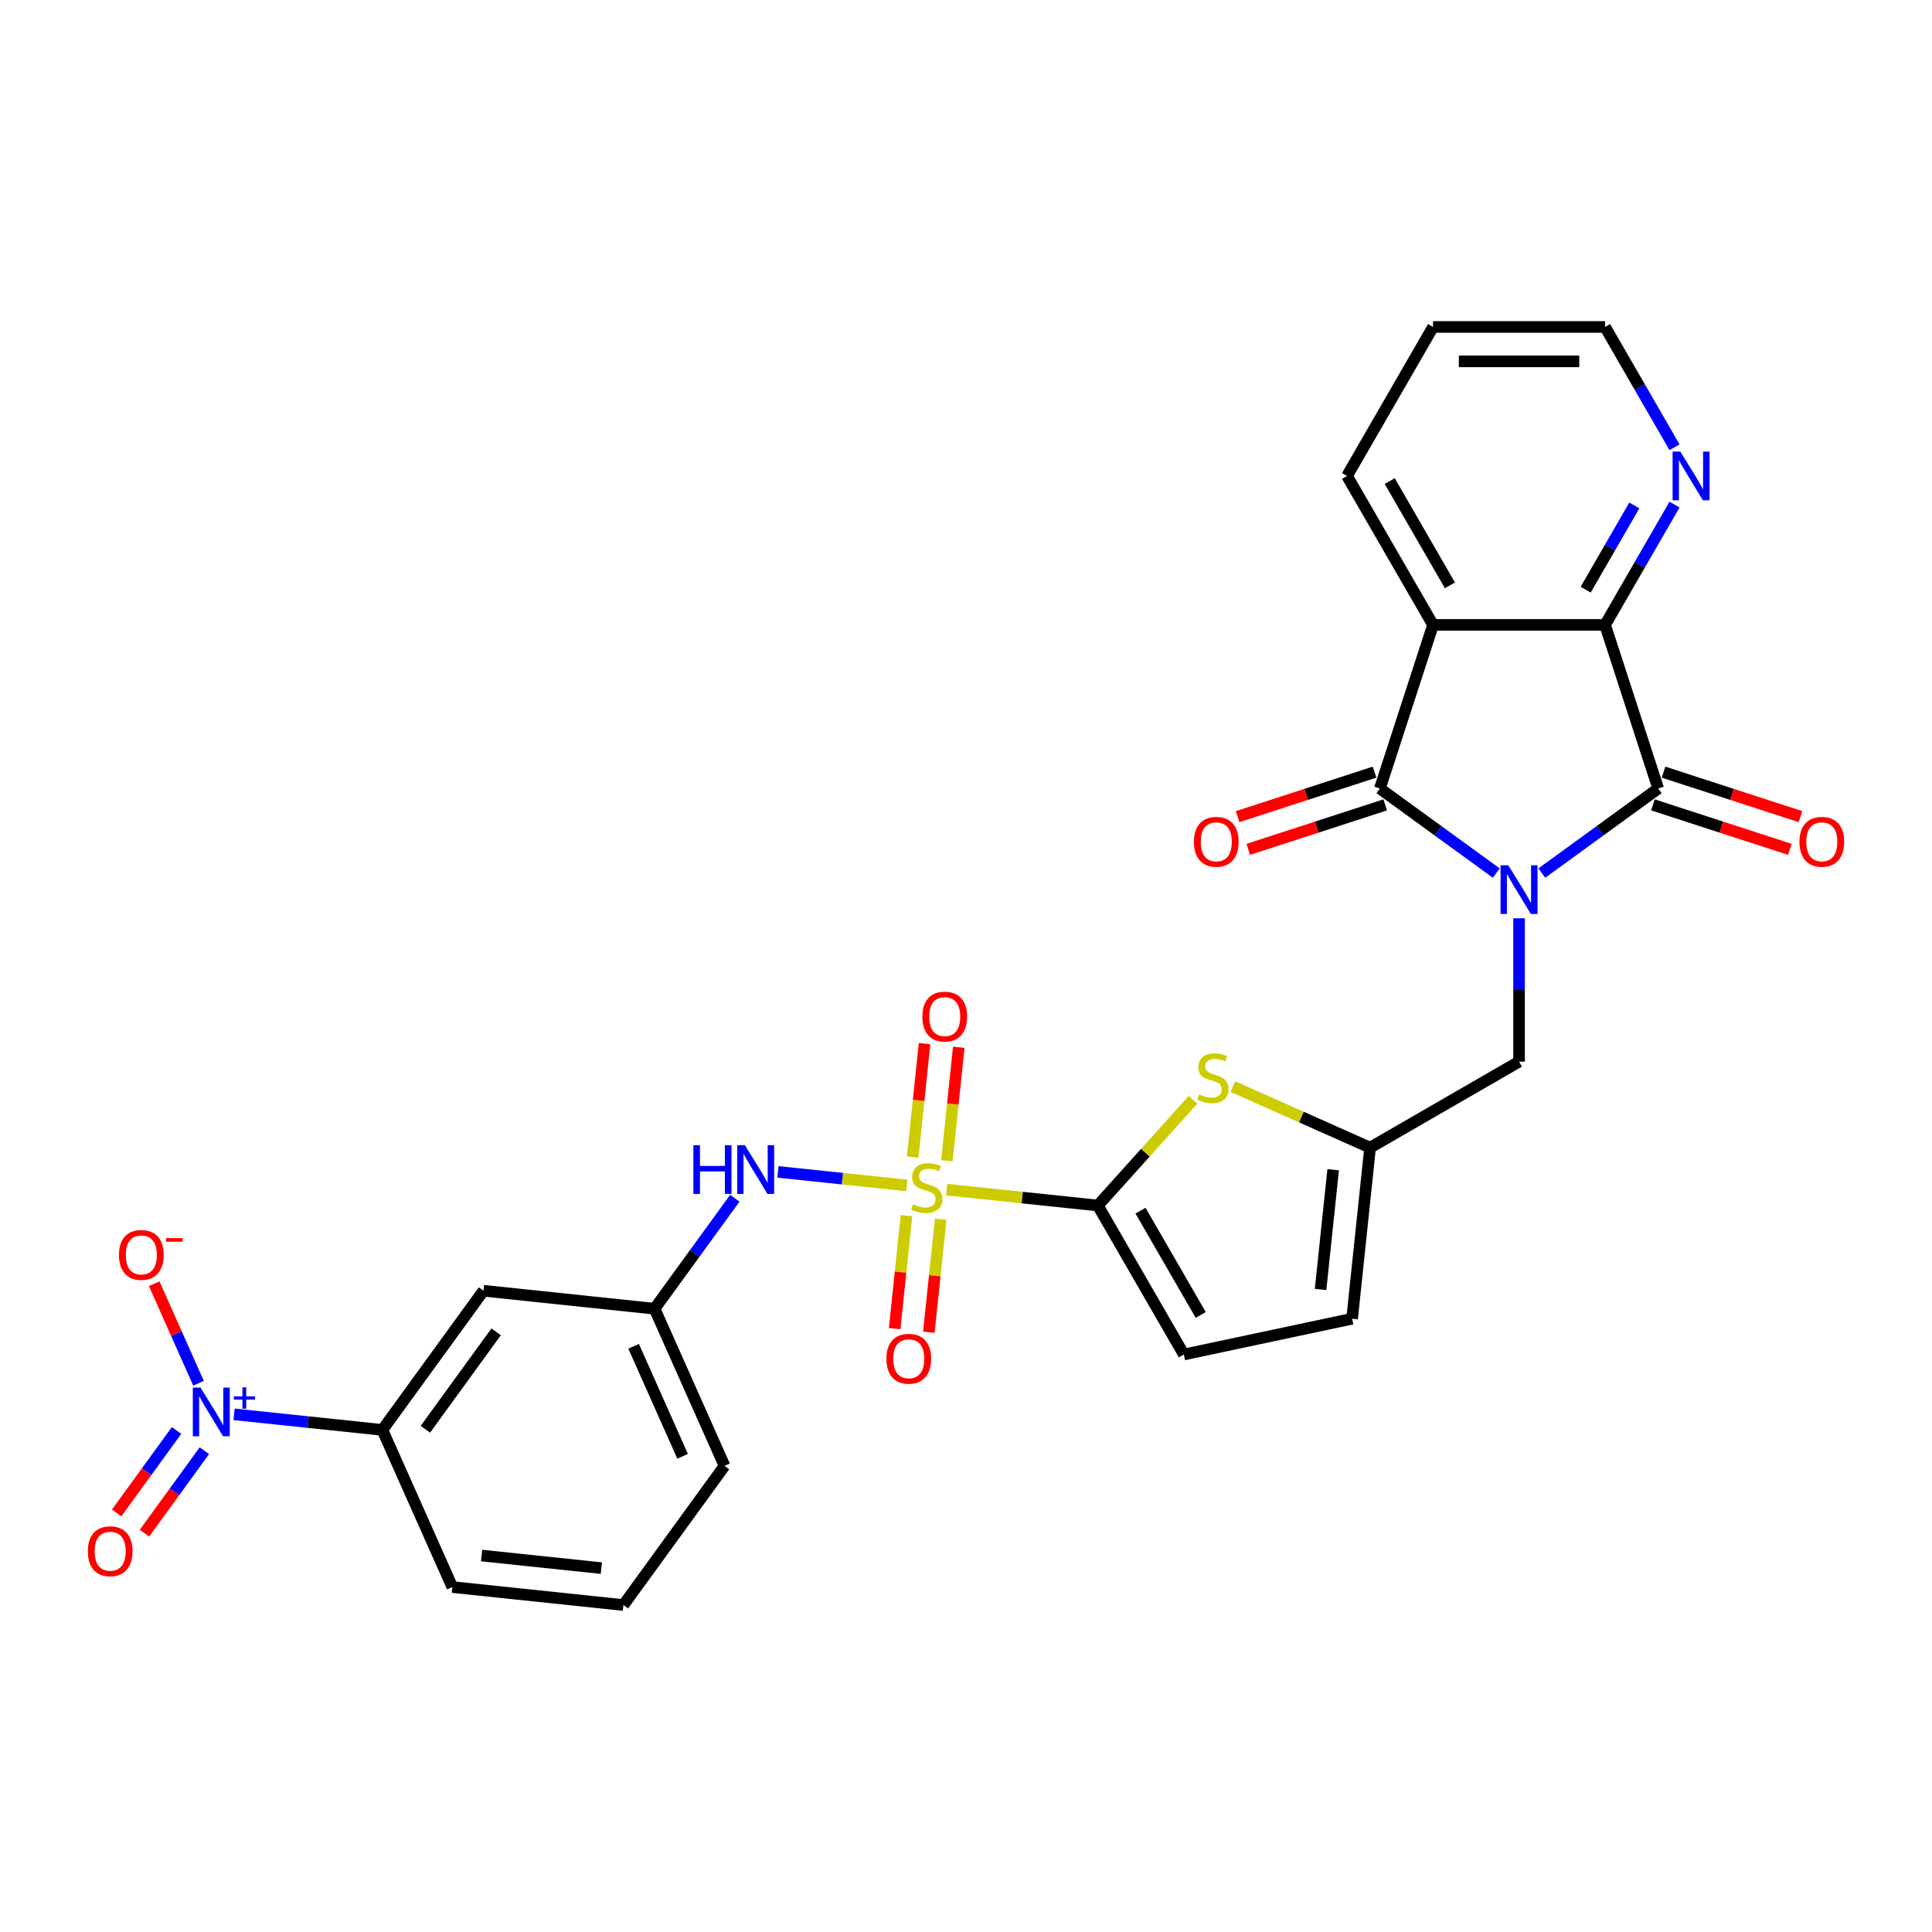 <?xml version='1.0' encoding='iso-8859-1'?>
<svg version='1.1' baseProfile='full'
              xmlns='http://www.w3.org/2000/svg'
                      xmlns:rdkit='http://www.rdkit.org/xml'
                      xmlns:xlink='http://www.w3.org/1999/xlink'
                  xml:space='preserve'
width='1000px' height='1000px' viewBox='0 0 1000 1000'>
<!-- END OF HEADER -->
<rect style='opacity:1.0;fill:#FFFFFF;stroke:none' width='1000' height='1000' x='0' y='0'> </rect>
<path class='bond-1' d='M 774.47,451.901 L 744.348,430.016' style='fill:none;fill-rule:evenodd;stroke:#0000FF;stroke-width:6px;stroke-linecap:butt;stroke-linejoin:miter;stroke-opacity:1' />
<path class='bond-1' d='M 744.348,430.016 L 714.226,408.131' style='fill:none;fill-rule:evenodd;stroke:#000000;stroke-width:6px;stroke-linecap:butt;stroke-linejoin:miter;stroke-opacity:1' />
<path class='bond-2' d='M 798.047,451.901 L 828.169,430.016' style='fill:none;fill-rule:evenodd;stroke:#0000FF;stroke-width:6px;stroke-linecap:butt;stroke-linejoin:miter;stroke-opacity:1' />
<path class='bond-2' d='M 828.169,430.016 L 858.291,408.131' style='fill:none;fill-rule:evenodd;stroke:#000000;stroke-width:6px;stroke-linecap:butt;stroke-linejoin:miter;stroke-opacity:1' />
<path class='bond-11' d='M 786.258,475.299 L 786.258,512.401' style='fill:none;fill-rule:evenodd;stroke:#0000FF;stroke-width:6px;stroke-linecap:butt;stroke-linejoin:miter;stroke-opacity:1' />
<path class='bond-11' d='M 786.258,512.401 L 786.258,549.503' style='fill:none;fill-rule:evenodd;stroke:#000000;stroke-width:6px;stroke-linecap:butt;stroke-linejoin:miter;stroke-opacity:1' />
<path class='bond-0' d='M 489.993,615.751 L 529.113,619.863' style='fill:none;fill-rule:evenodd;stroke:#CCCC00;stroke-width:6px;stroke-linecap:butt;stroke-linejoin:miter;stroke-opacity:1' />
<path class='bond-0' d='M 529.113,619.863 L 568.232,623.975' style='fill:none;fill-rule:evenodd;stroke:#000000;stroke-width:6px;stroke-linecap:butt;stroke-linejoin:miter;stroke-opacity:1' />
<path class='bond-8' d='M 469.372,613.584 L 436.017,610.078' style='fill:none;fill-rule:evenodd;stroke:#CCCC00;stroke-width:6px;stroke-linecap:butt;stroke-linejoin:miter;stroke-opacity:1' />
<path class='bond-8' d='M 436.017,610.078 L 402.663,606.573' style='fill:none;fill-rule:evenodd;stroke:#0000FF;stroke-width:6px;stroke-linecap:butt;stroke-linejoin:miter;stroke-opacity:1' />
<path class='bond-14' d='M 490.093,600.8 L 493.181,571.423' style='fill:none;fill-rule:evenodd;stroke:#CCCC00;stroke-width:6px;stroke-linecap:butt;stroke-linejoin:miter;stroke-opacity:1' />
<path class='bond-14' d='M 493.181,571.423 L 496.269,542.045' style='fill:none;fill-rule:evenodd;stroke:#FF0000;stroke-width:6px;stroke-linecap:butt;stroke-linejoin:miter;stroke-opacity:1' />
<path class='bond-14' d='M 472.383,598.939 L 475.471,569.561' style='fill:none;fill-rule:evenodd;stroke:#CCCC00;stroke-width:6px;stroke-linecap:butt;stroke-linejoin:miter;stroke-opacity:1' />
<path class='bond-14' d='M 475.471,569.561 L 478.559,540.183' style='fill:none;fill-rule:evenodd;stroke:#FF0000;stroke-width:6px;stroke-linecap:butt;stroke-linejoin:miter;stroke-opacity:1' />
<path class='bond-15' d='M 469.201,629.212 L 466.128,658.456' style='fill:none;fill-rule:evenodd;stroke:#CCCC00;stroke-width:6px;stroke-linecap:butt;stroke-linejoin:miter;stroke-opacity:1' />
<path class='bond-15' d='M 466.128,658.456 L 463.054,687.7' style='fill:none;fill-rule:evenodd;stroke:#FF0000;stroke-width:6px;stroke-linecap:butt;stroke-linejoin:miter;stroke-opacity:1' />
<path class='bond-15' d='M 486.911,631.073 L 483.838,660.317' style='fill:none;fill-rule:evenodd;stroke:#CCCC00;stroke-width:6px;stroke-linecap:butt;stroke-linejoin:miter;stroke-opacity:1' />
<path class='bond-15' d='M 483.838,660.317 L 480.764,689.561' style='fill:none;fill-rule:evenodd;stroke:#FF0000;stroke-width:6px;stroke-linecap:butt;stroke-linejoin:miter;stroke-opacity:1' />
<path class='bond-3' d='M 714.226,408.131 L 741.74,323.451' style='fill:none;fill-rule:evenodd;stroke:#000000;stroke-width:6px;stroke-linecap:butt;stroke-linejoin:miter;stroke-opacity:1' />
<path class='bond-19' d='M 711.474,399.663 L 676.035,411.178' style='fill:none;fill-rule:evenodd;stroke:#000000;stroke-width:6px;stroke-linecap:butt;stroke-linejoin:miter;stroke-opacity:1' />
<path class='bond-19' d='M 676.035,411.178 L 640.595,422.693' style='fill:none;fill-rule:evenodd;stroke:#FF0000;stroke-width:6px;stroke-linecap:butt;stroke-linejoin:miter;stroke-opacity:1' />
<path class='bond-19' d='M 716.977,416.599 L 681.538,428.114' style='fill:none;fill-rule:evenodd;stroke:#000000;stroke-width:6px;stroke-linecap:butt;stroke-linejoin:miter;stroke-opacity:1' />
<path class='bond-19' d='M 681.538,428.114 L 646.098,439.629' style='fill:none;fill-rule:evenodd;stroke:#FF0000;stroke-width:6px;stroke-linecap:butt;stroke-linejoin:miter;stroke-opacity:1' />
<path class='bond-5' d='M 858.291,408.131 L 830.777,323.451' style='fill:none;fill-rule:evenodd;stroke:#000000;stroke-width:6px;stroke-linecap:butt;stroke-linejoin:miter;stroke-opacity:1' />
<path class='bond-20' d='M 855.54,416.599 L 890.979,428.114' style='fill:none;fill-rule:evenodd;stroke:#000000;stroke-width:6px;stroke-linecap:butt;stroke-linejoin:miter;stroke-opacity:1' />
<path class='bond-20' d='M 890.979,428.114 L 926.418,439.629' style='fill:none;fill-rule:evenodd;stroke:#FF0000;stroke-width:6px;stroke-linecap:butt;stroke-linejoin:miter;stroke-opacity:1' />
<path class='bond-20' d='M 861.042,399.663 L 896.482,411.178' style='fill:none;fill-rule:evenodd;stroke:#000000;stroke-width:6px;stroke-linecap:butt;stroke-linejoin:miter;stroke-opacity:1' />
<path class='bond-20' d='M 896.482,411.178 L 931.921,422.693' style='fill:none;fill-rule:evenodd;stroke:#FF0000;stroke-width:6px;stroke-linecap:butt;stroke-linejoin:miter;stroke-opacity:1' />
<path class='bond-23' d='M 741.74,323.451 L 697.221,246.343' style='fill:none;fill-rule:evenodd;stroke:#000000;stroke-width:6px;stroke-linecap:butt;stroke-linejoin:miter;stroke-opacity:1' />
<path class='bond-23' d='M 750.484,302.981 L 719.32,249.005' style='fill:none;fill-rule:evenodd;stroke:#000000;stroke-width:6px;stroke-linecap:butt;stroke-linejoin:miter;stroke-opacity:1' />
<path class='bond-29' d='M 741.74,323.451 L 830.777,323.451' style='fill:none;fill-rule:evenodd;stroke:#000000;stroke-width:6px;stroke-linecap:butt;stroke-linejoin:miter;stroke-opacity:1' />
<path class='bond-4' d='M 568.232,623.975 L 592.866,596.616' style='fill:none;fill-rule:evenodd;stroke:#000000;stroke-width:6px;stroke-linecap:butt;stroke-linejoin:miter;stroke-opacity:1' />
<path class='bond-4' d='M 592.866,596.616 L 617.499,569.258' style='fill:none;fill-rule:evenodd;stroke:#CCCC00;stroke-width:6px;stroke-linecap:butt;stroke-linejoin:miter;stroke-opacity:1' />
<path class='bond-30' d='M 568.232,623.975 L 612.751,701.083' style='fill:none;fill-rule:evenodd;stroke:#000000;stroke-width:6px;stroke-linecap:butt;stroke-linejoin:miter;stroke-opacity:1' />
<path class='bond-30' d='M 590.332,626.637 L 621.495,680.613' style='fill:none;fill-rule:evenodd;stroke:#000000;stroke-width:6px;stroke-linecap:butt;stroke-linejoin:miter;stroke-opacity:1' />
<path class='bond-17' d='M 830.777,323.451 L 848.754,292.314' style='fill:none;fill-rule:evenodd;stroke:#000000;stroke-width:6px;stroke-linecap:butt;stroke-linejoin:miter;stroke-opacity:1' />
<path class='bond-17' d='M 848.754,292.314 L 866.731,261.176' style='fill:none;fill-rule:evenodd;stroke:#0000FF;stroke-width:6px;stroke-linecap:butt;stroke-linejoin:miter;stroke-opacity:1' />
<path class='bond-17' d='M 820.748,305.206 L 833.332,283.41' style='fill:none;fill-rule:evenodd;stroke:#000000;stroke-width:6px;stroke-linecap:butt;stroke-linejoin:miter;stroke-opacity:1' />
<path class='bond-17' d='M 833.332,283.41 L 845.917,261.614' style='fill:none;fill-rule:evenodd;stroke:#0000FF;stroke-width:6px;stroke-linecap:butt;stroke-linejoin:miter;stroke-opacity:1' />
<path class='bond-6' d='M 121.153,732.051 L 159.533,736.085' style='fill:none;fill-rule:evenodd;stroke:#0000FF;stroke-width:6px;stroke-linecap:butt;stroke-linejoin:miter;stroke-opacity:1' />
<path class='bond-6' d='M 159.533,736.085 L 197.914,740.119' style='fill:none;fill-rule:evenodd;stroke:#000000;stroke-width:6px;stroke-linecap:butt;stroke-linejoin:miter;stroke-opacity:1' />
<path class='bond-18' d='M 102.76,715.979 L 91.285,690.207' style='fill:none;fill-rule:evenodd;stroke:#0000FF;stroke-width:6px;stroke-linecap:butt;stroke-linejoin:miter;stroke-opacity:1' />
<path class='bond-18' d='M 91.285,690.207 L 79.811,664.435' style='fill:none;fill-rule:evenodd;stroke:#FF0000;stroke-width:6px;stroke-linecap:butt;stroke-linejoin:miter;stroke-opacity:1' />
<path class='bond-21' d='M 91.384,740.413 L 75.879,761.753' style='fill:none;fill-rule:evenodd;stroke:#0000FF;stroke-width:6px;stroke-linecap:butt;stroke-linejoin:miter;stroke-opacity:1' />
<path class='bond-21' d='M 75.879,761.753 L 60.374,783.094' style='fill:none;fill-rule:evenodd;stroke:#FF0000;stroke-width:6px;stroke-linecap:butt;stroke-linejoin:miter;stroke-opacity:1' />
<path class='bond-21' d='M 105.79,750.879 L 90.285,772.22' style='fill:none;fill-rule:evenodd;stroke:#0000FF;stroke-width:6px;stroke-linecap:butt;stroke-linejoin:miter;stroke-opacity:1' />
<path class='bond-21' d='M 90.285,772.22 L 74.78,793.561' style='fill:none;fill-rule:evenodd;stroke:#FF0000;stroke-width:6px;stroke-linecap:butt;stroke-linejoin:miter;stroke-opacity:1' />
<path class='bond-7' d='M 638.121,562.398 L 673.635,578.21' style='fill:none;fill-rule:evenodd;stroke:#CCCC00;stroke-width:6px;stroke-linecap:butt;stroke-linejoin:miter;stroke-opacity:1' />
<path class='bond-7' d='M 673.635,578.21 L 709.15,594.022' style='fill:none;fill-rule:evenodd;stroke:#000000;stroke-width:6px;stroke-linecap:butt;stroke-linejoin:miter;stroke-opacity:1' />
<path class='bond-22' d='M 380.356,620.194 L 359.577,648.794' style='fill:none;fill-rule:evenodd;stroke:#0000FF;stroke-width:6px;stroke-linecap:butt;stroke-linejoin:miter;stroke-opacity:1' />
<path class='bond-22' d='M 359.577,648.794 L 338.798,677.394' style='fill:none;fill-rule:evenodd;stroke:#000000;stroke-width:6px;stroke-linecap:butt;stroke-linejoin:miter;stroke-opacity:1' />
<path class='bond-9' d='M 709.15,594.022 L 786.258,549.503' style='fill:none;fill-rule:evenodd;stroke:#000000;stroke-width:6px;stroke-linecap:butt;stroke-linejoin:miter;stroke-opacity:1' />
<path class='bond-13' d='M 709.15,594.022 L 699.843,682.571' style='fill:none;fill-rule:evenodd;stroke:#000000;stroke-width:6px;stroke-linecap:butt;stroke-linejoin:miter;stroke-opacity:1' />
<path class='bond-13' d='M 690.044,605.443 L 683.529,667.428' style='fill:none;fill-rule:evenodd;stroke:#000000;stroke-width:6px;stroke-linecap:butt;stroke-linejoin:miter;stroke-opacity:1' />
<path class='bond-10' d='M 612.751,701.083 L 699.843,682.571' style='fill:none;fill-rule:evenodd;stroke:#000000;stroke-width:6px;stroke-linecap:butt;stroke-linejoin:miter;stroke-opacity:1' />
<path class='bond-12' d='M 197.914,740.119 L 250.249,668.087' style='fill:none;fill-rule:evenodd;stroke:#000000;stroke-width:6px;stroke-linecap:butt;stroke-linejoin:miter;stroke-opacity:1' />
<path class='bond-12' d='M 220.171,739.781 L 256.805,689.358' style='fill:none;fill-rule:evenodd;stroke:#000000;stroke-width:6px;stroke-linecap:butt;stroke-linejoin:miter;stroke-opacity:1' />
<path class='bond-32' d='M 197.914,740.119 L 234.129,821.459' style='fill:none;fill-rule:evenodd;stroke:#000000;stroke-width:6px;stroke-linecap:butt;stroke-linejoin:miter;stroke-opacity:1' />
<path class='bond-16' d='M 250.249,668.087 L 338.798,677.394' style='fill:none;fill-rule:evenodd;stroke:#000000;stroke-width:6px;stroke-linecap:butt;stroke-linejoin:miter;stroke-opacity:1' />
<path class='bond-26' d='M 866.731,231.509 L 848.754,200.372' style='fill:none;fill-rule:evenodd;stroke:#0000FF;stroke-width:6px;stroke-linecap:butt;stroke-linejoin:miter;stroke-opacity:1' />
<path class='bond-26' d='M 848.754,200.372 L 830.777,169.234' style='fill:none;fill-rule:evenodd;stroke:#000000;stroke-width:6px;stroke-linecap:butt;stroke-linejoin:miter;stroke-opacity:1' />
<path class='bond-27' d='M 338.798,677.394 L 375.013,758.733' style='fill:none;fill-rule:evenodd;stroke:#000000;stroke-width:6px;stroke-linecap:butt;stroke-linejoin:miter;stroke-opacity:1' />
<path class='bond-27' d='M 327.963,696.837 L 353.313,753.775' style='fill:none;fill-rule:evenodd;stroke:#000000;stroke-width:6px;stroke-linecap:butt;stroke-linejoin:miter;stroke-opacity:1' />
<path class='bond-28' d='M 697.221,246.343 L 741.74,169.234' style='fill:none;fill-rule:evenodd;stroke:#000000;stroke-width:6px;stroke-linecap:butt;stroke-linejoin:miter;stroke-opacity:1' />
<path class='bond-24' d='M 234.129,821.459 L 322.678,830.766' style='fill:none;fill-rule:evenodd;stroke:#000000;stroke-width:6px;stroke-linecap:butt;stroke-linejoin:miter;stroke-opacity:1' />
<path class='bond-24' d='M 249.272,805.145 L 311.257,811.66' style='fill:none;fill-rule:evenodd;stroke:#000000;stroke-width:6px;stroke-linecap:butt;stroke-linejoin:miter;stroke-opacity:1' />
<path class='bond-25' d='M 322.678,830.766 L 375.013,758.733' style='fill:none;fill-rule:evenodd;stroke:#000000;stroke-width:6px;stroke-linecap:butt;stroke-linejoin:miter;stroke-opacity:1' />
<path class='bond-31' d='M 830.777,169.234 L 741.74,169.234' style='fill:none;fill-rule:evenodd;stroke:#000000;stroke-width:6px;stroke-linecap:butt;stroke-linejoin:miter;stroke-opacity:1' />
<path class='bond-31' d='M 817.421,187.042 L 755.095,187.042' style='fill:none;fill-rule:evenodd;stroke:#000000;stroke-width:6px;stroke-linecap:butt;stroke-linejoin:miter;stroke-opacity:1' />
<path  class='atom-0' d='M 780.685 447.858
L 788.947 461.214
Q 789.766 462.531, 791.084 464.918
Q 792.402 467.304, 792.473 467.446
L 792.473 447.858
L 795.821 447.858
L 795.821 473.073
L 792.366 473.073
L 783.498 458.471
Q 782.465 456.762, 781.361 454.803
Q 780.293 452.844, 779.972 452.239
L 779.972 473.073
L 776.696 473.073
L 776.696 447.858
L 780.685 447.858
' fill='#0000FF'/>
<path  class='atom-1' d='M 472.56 623.322
Q 472.845 623.429, 474.02 623.928
Q 475.195 624.426, 476.477 624.747
Q 477.795 625.032, 479.077 625.032
Q 481.464 625.032, 482.852 623.892
Q 484.241 622.717, 484.241 620.687
Q 484.241 619.298, 483.529 618.443
Q 482.852 617.588, 481.784 617.125
Q 480.716 616.662, 478.935 616.128
Q 476.691 615.451, 475.338 614.81
Q 474.02 614.169, 473.058 612.816
Q 472.132 611.462, 472.132 609.183
Q 472.132 606.013, 474.269 604.054
Q 476.442 602.096, 480.716 602.096
Q 483.636 602.096, 486.948 603.485
L 486.129 606.227
Q 483.102 604.98, 480.822 604.98
Q 478.365 604.98, 477.012 606.013
Q 475.658 607.011, 475.694 608.756
Q 475.694 610.109, 476.371 610.928
Q 477.083 611.747, 478.08 612.21
Q 479.113 612.673, 480.822 613.208
Q 483.102 613.92, 484.455 614.632
Q 485.809 615.344, 486.77 616.805
Q 487.767 618.229, 487.767 620.687
Q 487.767 624.177, 485.417 626.064
Q 483.102 627.916, 479.22 627.916
Q 476.976 627.916, 475.267 627.418
Q 473.593 626.955, 471.598 626.136
L 472.56 623.322
' fill='#CCCC00'/>
<path  class='atom-7' d='M 103.791 718.205
L 112.053 731.56
Q 112.872 732.878, 114.19 735.264
Q 115.508 737.65, 115.579 737.793
L 115.579 718.205
L 118.927 718.205
L 118.927 743.42
L 115.472 743.42
L 106.604 728.818
Q 105.571 727.108, 104.467 725.15
Q 103.399 723.191, 103.078 722.585
L 103.078 743.42
L 99.802 743.42
L 99.802 718.205
L 103.791 718.205
' fill='#0000FF'/>
<path  class='atom-7' d='M 121.042 722.75
L 125.485 722.75
L 125.485 718.072
L 127.459 718.072
L 127.459 722.75
L 132.02 722.75
L 132.02 724.442
L 127.459 724.442
L 127.459 729.143
L 125.485 729.143
L 125.485 724.442
L 121.042 724.442
L 121.042 722.75
' fill='#0000FF'/>
<path  class='atom-8' d='M 620.687 566.461
Q 620.972 566.568, 622.147 567.067
Q 623.323 567.565, 624.605 567.886
Q 625.922 568.171, 627.205 568.171
Q 629.591 568.171, 630.98 567.031
Q 632.369 565.856, 632.369 563.826
Q 632.369 562.437, 631.656 561.582
Q 630.98 560.727, 629.911 560.264
Q 628.843 559.801, 627.062 559.267
Q 624.818 558.591, 623.465 557.949
Q 622.147 557.308, 621.186 555.955
Q 620.26 554.602, 620.26 552.322
Q 620.26 549.153, 622.397 547.194
Q 624.569 545.235, 628.843 545.235
Q 631.763 545.235, 635.075 546.624
L 634.256 549.366
Q 631.229 548.12, 628.95 548.12
Q 626.492 548.12, 625.139 549.153
Q 623.786 550.15, 623.821 551.895
Q 623.821 553.248, 624.498 554.067
Q 625.21 554.887, 626.207 555.35
Q 627.24 555.813, 628.95 556.347
Q 631.229 557.059, 632.582 557.771
Q 633.936 558.484, 634.897 559.944
Q 635.895 561.368, 635.895 563.826
Q 635.895 567.316, 633.544 569.204
Q 631.229 571.056, 627.347 571.056
Q 625.103 571.056, 623.394 570.557
Q 621.72 570.094, 619.725 569.275
L 620.687 566.461
' fill='#CCCC00'/>
<path  class='atom-9' d='M 358.884 592.753
L 362.303 592.753
L 362.303 603.473
L 375.195 603.473
L 375.195 592.753
L 378.615 592.753
L 378.615 617.968
L 375.195 617.968
L 375.195 606.322
L 362.303 606.322
L 362.303 617.968
L 358.884 617.968
L 358.884 592.753
' fill='#0000FF'/>
<path  class='atom-9' d='M 385.559 592.753
L 393.822 606.109
Q 394.641 607.426, 395.959 609.813
Q 397.277 612.199, 397.348 612.341
L 397.348 592.753
L 400.696 592.753
L 400.696 617.968
L 397.241 617.968
L 388.373 603.366
Q 387.34 601.657, 386.236 599.698
Q 385.168 597.739, 384.847 597.134
L 384.847 617.968
L 381.571 617.968
L 381.571 592.753
L 385.559 592.753
' fill='#0000FF'/>
<path  class='atom-15' d='M 477.415 526.189
Q 477.415 520.135, 480.407 516.751
Q 483.398 513.368, 488.99 513.368
Q 494.581 513.368, 497.573 516.751
Q 500.565 520.135, 500.565 526.189
Q 500.565 532.315, 497.537 535.805
Q 494.51 539.26, 488.99 539.26
Q 483.434 539.26, 480.407 535.805
Q 477.415 532.351, 477.415 526.189
M 488.99 536.411
Q 492.836 536.411, 494.902 533.847
Q 497.003 531.247, 497.003 526.189
Q 497.003 521.239, 494.902 518.746
Q 492.836 516.217, 488.99 516.217
Q 485.143 516.217, 483.042 518.71
Q 480.976 521.203, 480.976 526.189
Q 480.976 531.282, 483.042 533.847
Q 485.143 536.411, 488.99 536.411
' fill='#FF0000'/>
<path  class='atom-16' d='M 458.801 703.289
Q 458.801 697.234, 461.793 693.851
Q 464.784 690.467, 470.376 690.467
Q 475.967 690.467, 478.959 693.851
Q 481.951 697.234, 481.951 703.289
Q 481.951 709.414, 478.923 712.905
Q 475.896 716.359, 470.376 716.359
Q 464.82 716.359, 461.793 712.905
Q 458.801 709.45, 458.801 703.289
M 470.376 713.51
Q 474.222 713.51, 476.288 710.946
Q 478.389 708.346, 478.389 703.289
Q 478.389 698.338, 476.288 695.845
Q 474.222 693.316, 470.376 693.316
Q 466.529 693.316, 464.428 695.809
Q 462.362 698.302, 462.362 703.289
Q 462.362 708.381, 464.428 710.946
Q 466.529 713.51, 470.376 713.51
' fill='#FF0000'/>
<path  class='atom-18' d='M 869.722 233.735
L 877.985 247.091
Q 878.804 248.408, 880.121 250.795
Q 881.439 253.181, 881.51 253.323
L 881.51 233.735
L 884.858 233.735
L 884.858 258.95
L 881.404 258.95
L 872.535 244.348
Q 871.503 242.639, 870.399 240.68
Q 869.33 238.721, 869.01 238.116
L 869.01 258.95
L 865.733 258.95
L 865.733 233.735
L 869.722 233.735
' fill='#0000FF'/>
<path  class='atom-19' d='M 61.575 649.544
Q 61.575 643.489, 64.566 640.106
Q 67.558 636.723, 73.15 636.723
Q 78.741 636.723, 81.733 640.106
Q 84.724 643.489, 84.724 649.544
Q 84.724 655.67, 81.697 659.16
Q 78.67 662.615, 73.15 662.615
Q 67.594 662.615, 64.566 659.16
Q 61.575 655.705, 61.575 649.544
M 73.15 659.765
Q 76.996 659.765, 79.062 657.201
Q 81.163 654.601, 81.163 649.544
Q 81.163 644.593, 79.062 642.1
Q 76.996 639.572, 73.15 639.572
Q 69.303 639.572, 67.202 642.065
Q 65.136 644.558, 65.136 649.544
Q 65.136 654.637, 67.202 657.201
Q 69.303 659.765, 73.15 659.765
' fill='#FF0000'/>
<path  class='atom-19' d='M 85.9 640.838
L 94.526 640.838
L 94.526 642.719
L 85.9 642.719
L 85.9 640.838
' fill='#FF0000'/>
<path  class='atom-20' d='M 617.971 435.716
Q 617.971 429.662, 620.963 426.278
Q 623.954 422.895, 629.546 422.895
Q 635.138 422.895, 638.129 426.278
Q 641.121 429.662, 641.121 435.716
Q 641.121 441.842, 638.094 445.332
Q 635.066 448.787, 629.546 448.787
Q 623.99 448.787, 620.963 445.332
Q 617.971 441.878, 617.971 435.716
M 629.546 445.938
Q 633.392 445.938, 635.458 443.373
Q 637.559 440.773, 637.559 435.716
Q 637.559 430.766, 635.458 428.273
Q 633.392 425.744, 629.546 425.744
Q 625.7 425.744, 623.598 428.237
Q 621.533 430.73, 621.533 435.716
Q 621.533 440.809, 623.598 443.373
Q 625.7 445.938, 629.546 445.938
' fill='#FF0000'/>
<path  class='atom-21' d='M 931.396 435.716
Q 931.396 429.662, 934.387 426.278
Q 937.379 422.895, 942.971 422.895
Q 948.562 422.895, 951.554 426.278
Q 954.545 429.662, 954.545 435.716
Q 954.545 441.842, 951.518 445.332
Q 948.491 448.787, 942.971 448.787
Q 937.415 448.787, 934.387 445.332
Q 931.396 441.878, 931.396 435.716
M 942.971 445.938
Q 946.817 445.938, 948.883 443.373
Q 950.984 440.773, 950.984 435.716
Q 950.984 430.766, 948.883 428.273
Q 946.817 425.744, 942.971 425.744
Q 939.124 425.744, 937.023 428.237
Q 934.957 430.73, 934.957 435.716
Q 934.957 440.809, 937.023 443.373
Q 939.124 445.938, 942.971 445.938
' fill='#FF0000'/>
<path  class='atom-22' d='M 45.455 802.916
Q 45.455 796.862, 48.446 793.478
Q 51.438 790.095, 57.029 790.095
Q 62.621 790.095, 65.613 793.478
Q 68.604 796.862, 68.604 802.916
Q 68.604 809.042, 65.577 812.532
Q 62.55 815.987, 57.029 815.987
Q 51.474 815.987, 48.446 812.532
Q 45.455 809.078, 45.455 802.916
M 57.029 813.138
Q 60.876 813.138, 62.941 810.574
Q 65.043 807.974, 65.043 802.916
Q 65.043 797.966, 62.941 795.473
Q 60.876 792.944, 57.029 792.944
Q 53.183 792.944, 51.082 795.437
Q 49.016 797.93, 49.016 802.916
Q 49.016 808.009, 51.082 810.574
Q 53.183 813.138, 57.029 813.138
' fill='#FF0000'/>
</svg>
